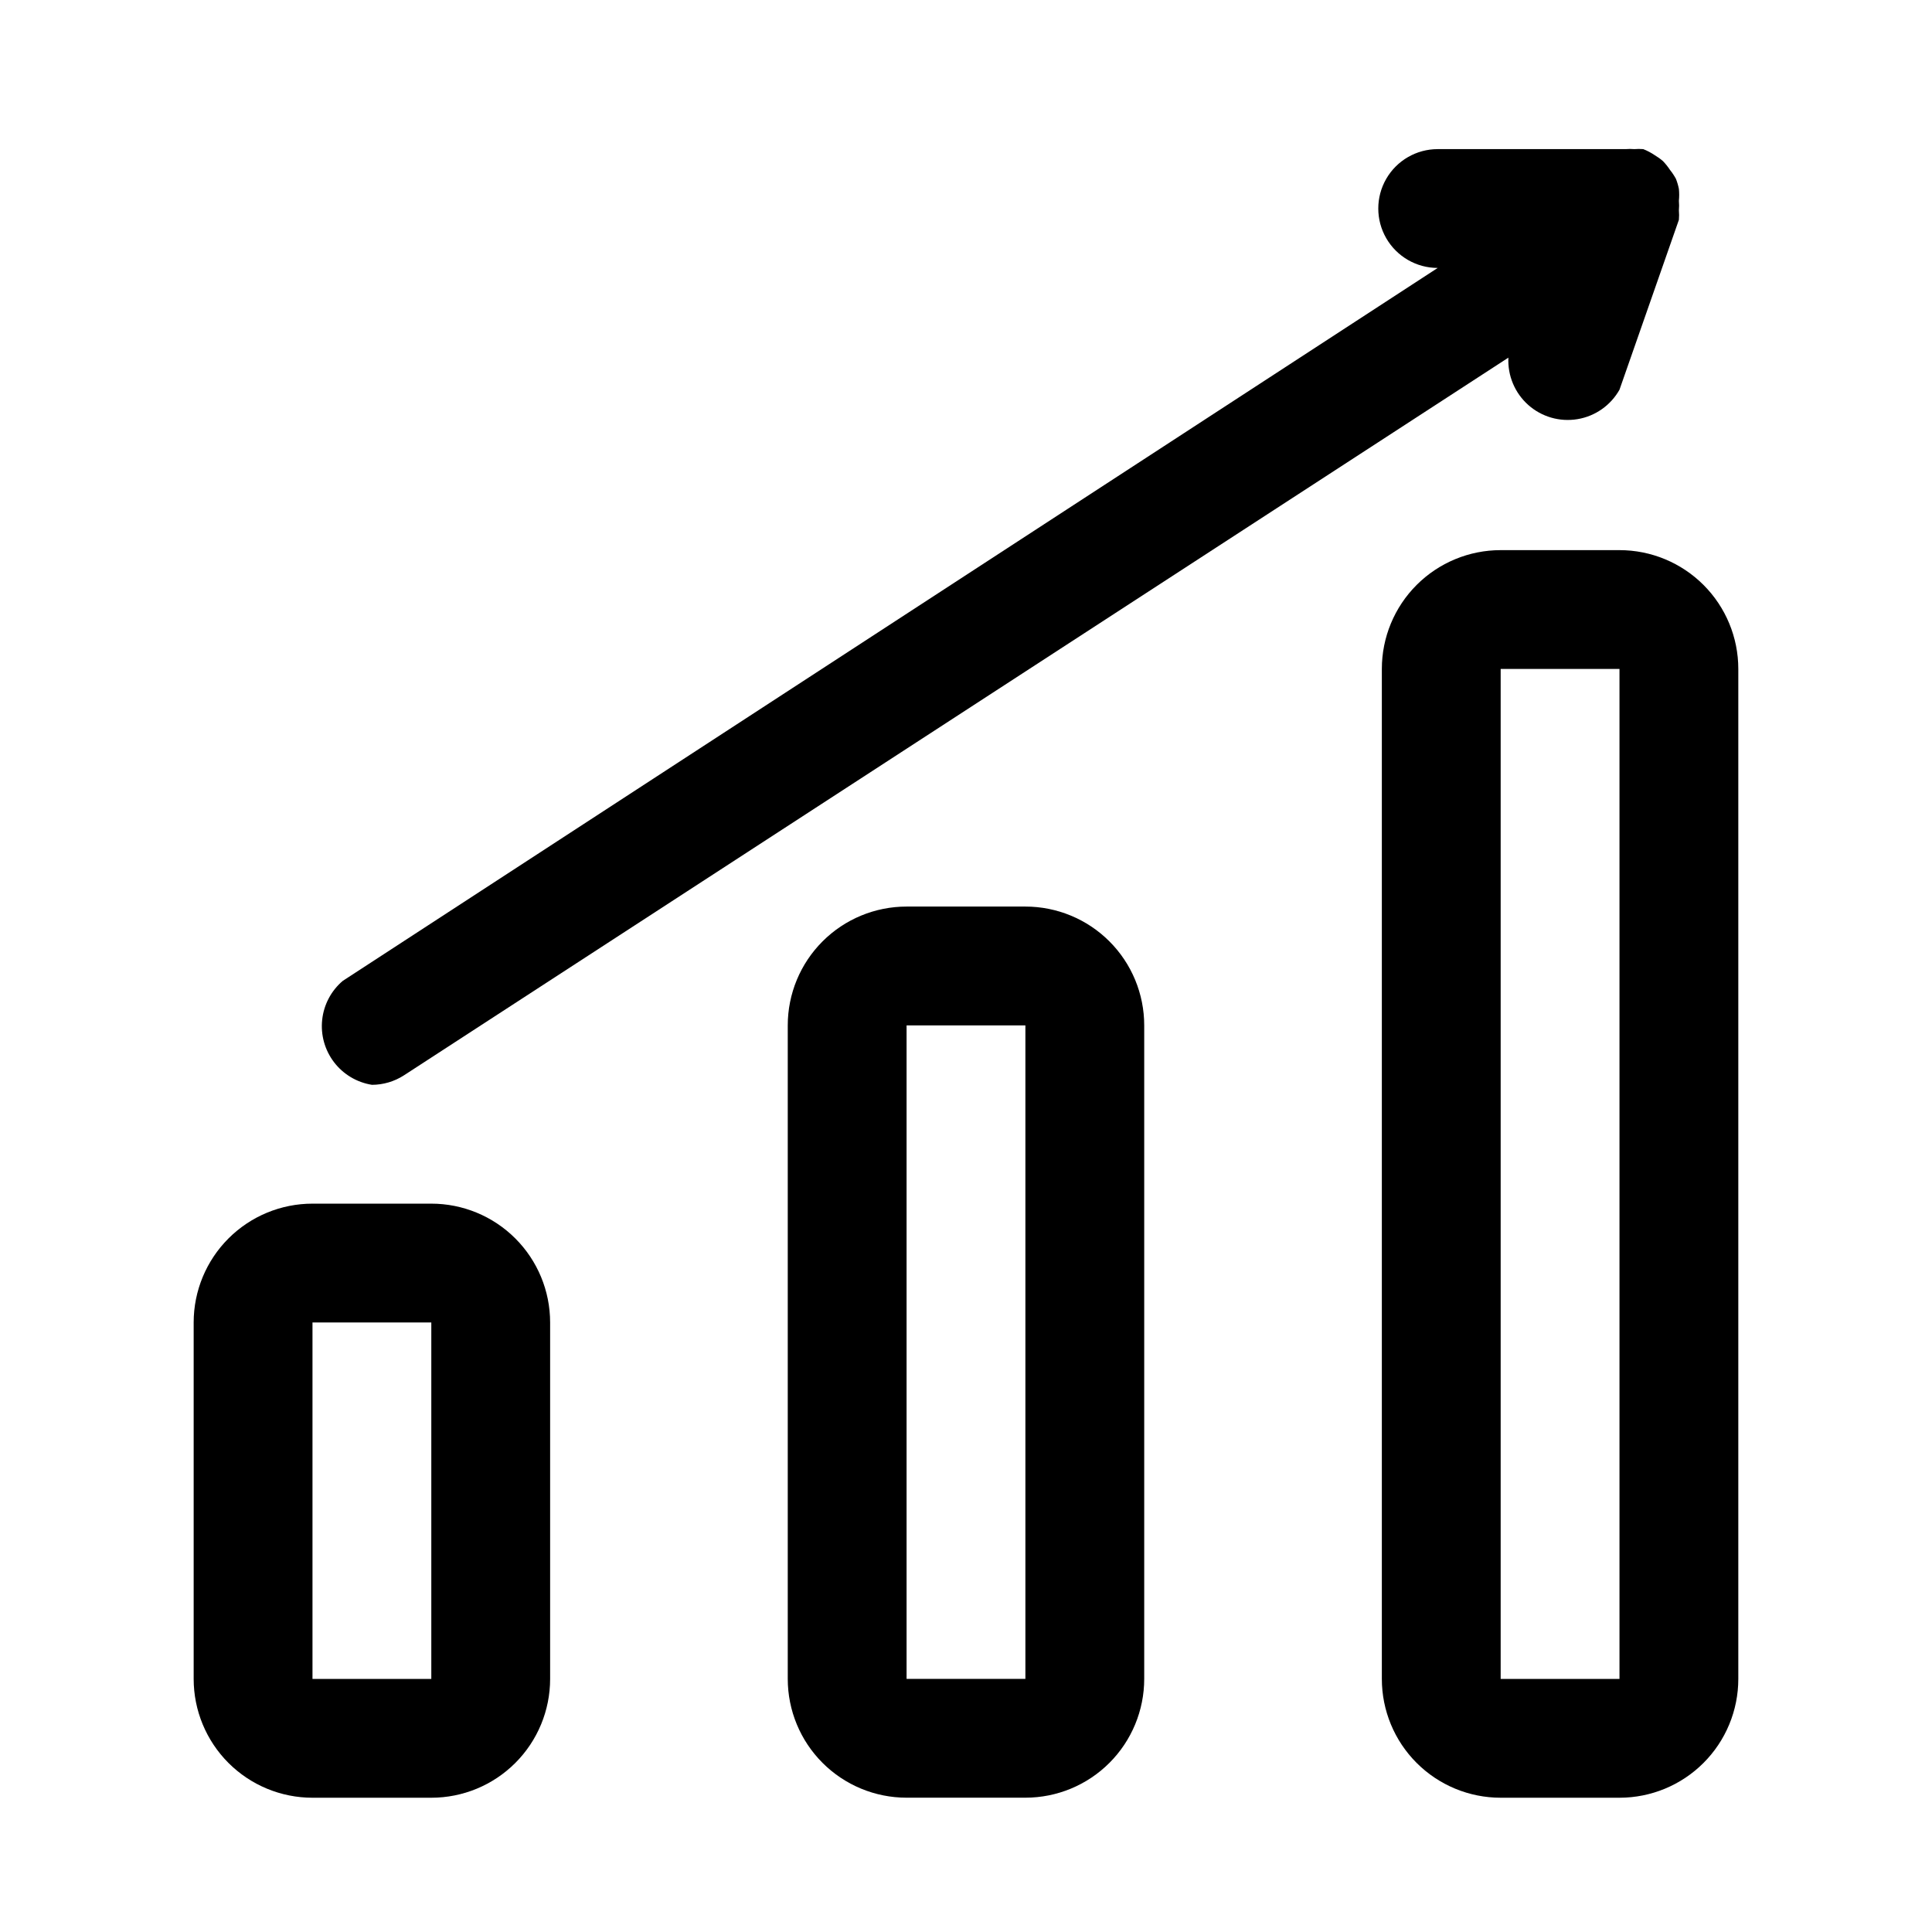<?xml version="1.0" encoding="UTF-8"?>
<!-- The Best Svg Icon site in the world: iconSvg.co, Visit us! https://iconsvg.co -->
<svg fill="#000000" width="800px" height="800px" version="1.1" viewBox="144 144 512 512" xmlns="http://www.w3.org/2000/svg">
 <g>
  <path d="m258.3 462.98h-31.488c-8.352 0-16.359 3.316-22.266 9.223-5.902 5.902-9.223 13.914-9.223 22.262v94.465c0 8.352 3.32 16.363 9.223 22.266 5.906 5.906 13.914 9.223 22.266 9.223h31.488c8.352 0 16.363-3.316 22.266-9.223 5.906-5.902 9.223-13.914 9.223-22.266v-94.465c0-8.348-3.316-16.359-9.223-22.262-5.902-5.906-13.914-9.223-22.266-9.223zm-31.488 125.95v-94.465h31.488v94.465z"/>
  <path d="m415.74 384.25h-31.488c-8.352 0-16.359 3.316-22.266 9.223s-9.223 13.914-9.223 22.266v173.18c0 8.352 3.316 16.363 9.223 22.266 5.906 5.906 13.914 9.223 22.266 9.223h31.488c8.352 0 16.359-3.316 22.266-9.223 5.906-5.902 9.223-13.914 9.223-22.266v-173.18c0-8.352-3.316-16.359-9.223-22.266s-13.914-9.223-22.266-9.223zm-31.488 204.67v-173.18h31.488v173.18z"/>
  <path d="m573.18 289.79h-31.488c-8.352 0-16.359 3.32-22.266 9.223-5.906 5.906-9.223 13.914-9.223 22.266v267.65c0 8.352 3.316 16.363 9.223 22.266 5.906 5.906 13.914 9.223 22.266 9.223h31.488c8.352 0 16.359-3.316 22.266-9.223 5.906-5.902 9.223-13.914 9.223-22.266v-267.65c0-8.352-3.316-16.359-9.223-22.266-5.906-5.902-13.914-9.223-22.266-9.223zm-31.488 299.14v-267.65h31.488v267.65z"/>
  <path d="m242.56 431.49c3.016-0.008 5.969-0.883 8.5-2.519l292.68-190.19c-0.234 4.754 1.699 9.363 5.258 12.531 3.555 3.168 8.355 4.551 13.055 3.769 4.699-0.781 8.789-3.652 11.129-7.801l15.742-45.027c0.074-0.84 0.074-1.68 0-2.519 0.074-0.84 0.074-1.68 0-2.519 0.105-1.047 0.105-2.102 0-3.148-0.18-0.914-0.445-1.809-0.785-2.676-0.453-0.832-0.98-1.625-1.574-2.363-0.555-0.844-1.188-1.637-1.891-2.359-0.688-0.59-1.426-1.113-2.203-1.574-0.938-0.633-1.941-1.16-2.992-1.574-0.785-0.066-1.574-0.066-2.363 0-0.785-0.066-1.574-0.066-2.359 0h-49.75c-5.625 0-10.824 3-13.637 7.871s-2.812 10.871 0 15.742c2.812 4.871 8.012 7.875 13.637 7.875l-290.16 188.93v-0.004c-3.078 2.613-5.035 6.309-5.465 10.324-0.434 4.012 0.695 8.039 3.148 11.246 2.453 3.207 6.043 5.348 10.031 5.984z"/>
 </g>
</svg>